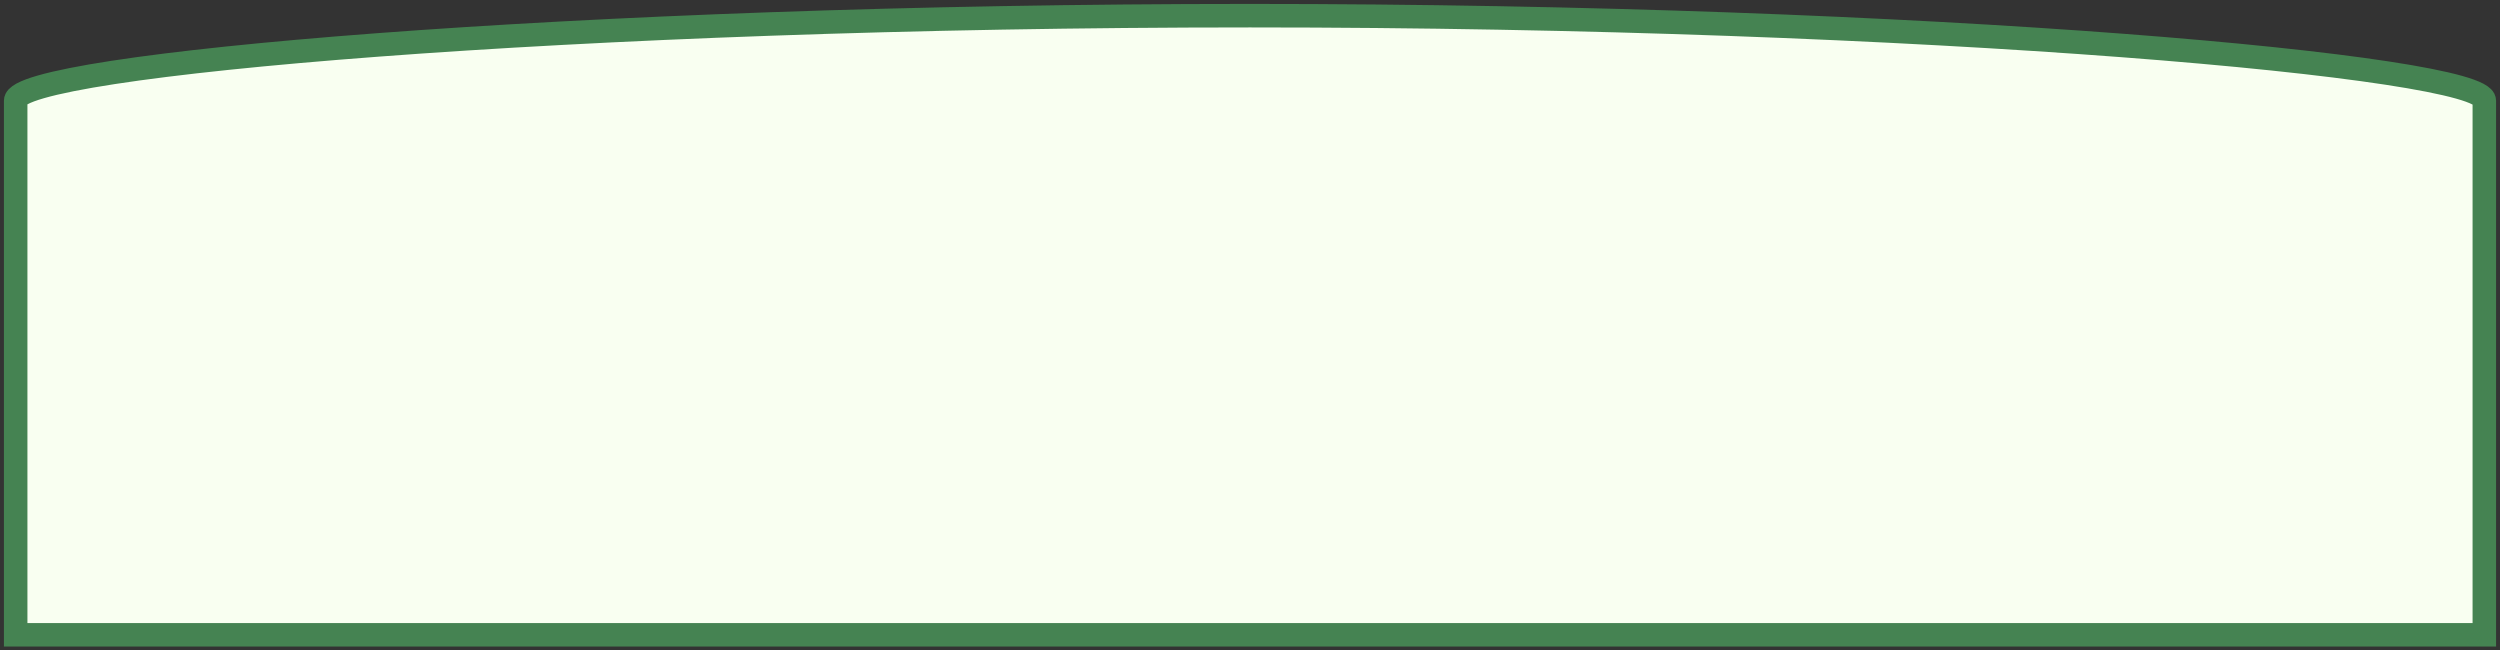 <?xml version="1.0" encoding="utf-8"?>
<svg xmlns="http://www.w3.org/2000/svg" fill="none" height="100%" overflow="visible" preserveAspectRatio="none" style="display: block;" viewBox="0 0 319 83" width="100%">
<rect x="0" y="0" width="319" height="83" fill="#333333" stroke="none"/>
<path d="M159.5 2C72.875 2 2 8.327 2 12.847V15.92V21.886V81H317V21.886V15.92V12.847C317 8.508 246.125 2 159.5 2Z" fill="#F9FFF1" id="Vector" stroke="#458352" stroke-linecap="round" stroke-width="3"/>
</svg>